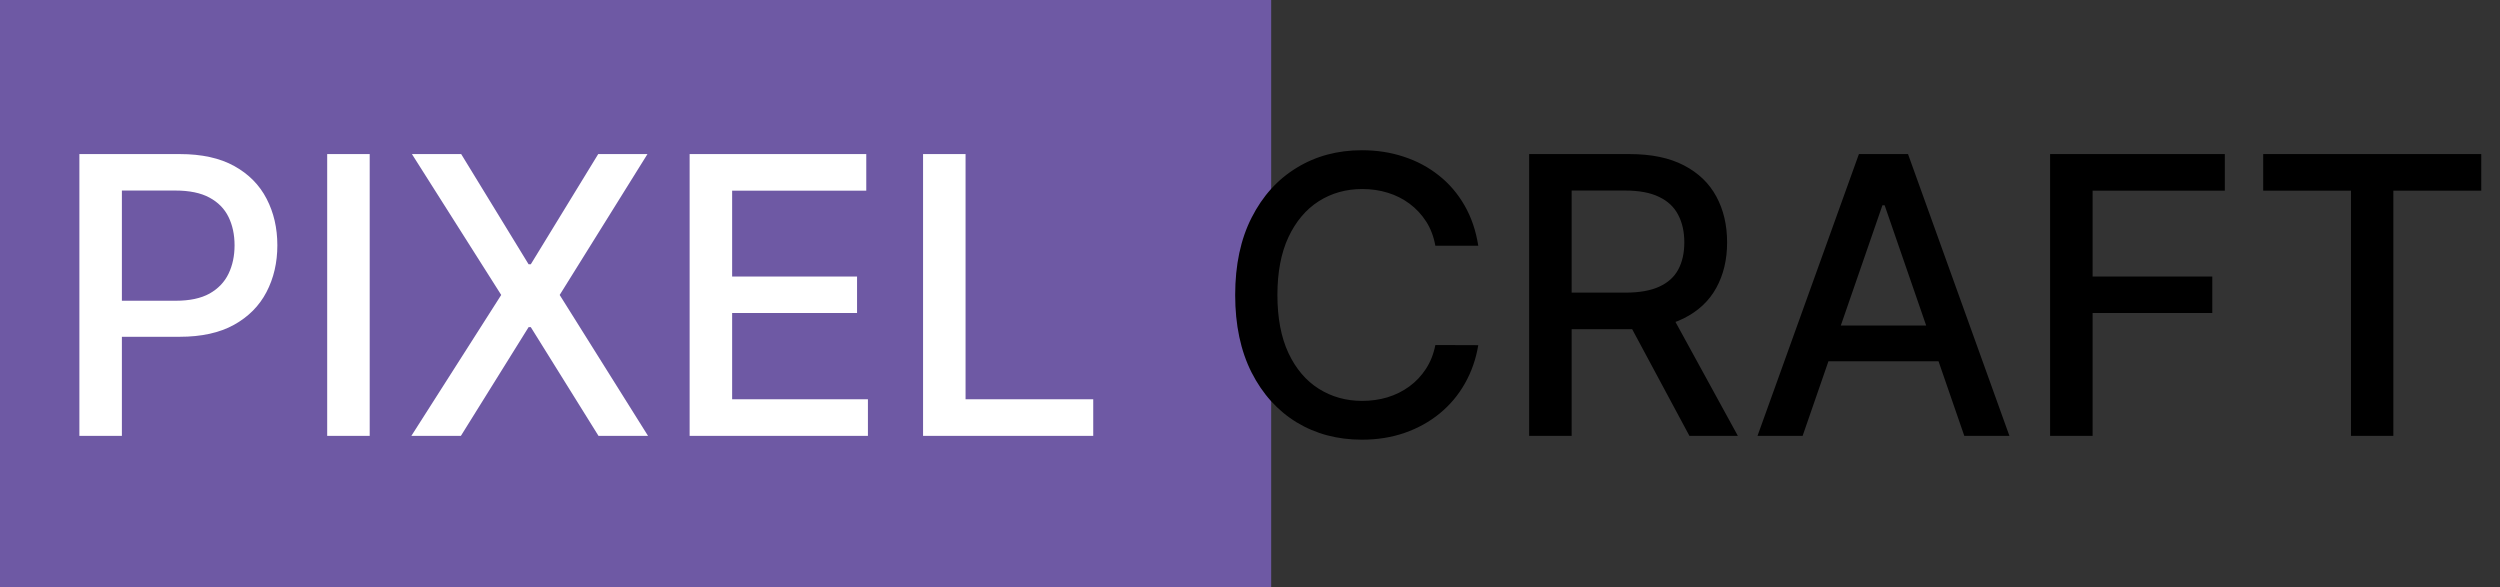 <svg xmlns="http://www.w3.org/2000/svg" width="413" height="97" viewBox="0 0 413 97" fill="none"><rect x="0" y="0" width="413" height="97" fill="#333333" stroke="none"/><rect width="210" height="97" fill="#6E59A4"></rect><path d="M13.114 72V25.454H29.704C33.326 25.454 36.326 26.114 38.705 27.432C41.083 28.75 42.864 30.553 44.045 32.841C45.227 35.114 45.818 37.674 45.818 40.523C45.818 43.386 45.22 45.962 44.023 48.25C42.841 50.523 41.053 52.326 38.659 53.659C36.28 54.977 33.288 55.636 29.682 55.636H18.273V49.682H29.046C31.333 49.682 33.189 49.288 34.614 48.5C36.038 47.697 37.083 46.606 37.75 45.227C38.417 43.849 38.75 42.28 38.75 40.523C38.75 38.765 38.417 37.205 37.75 35.841C37.083 34.477 36.03 33.409 34.591 32.636C33.167 31.864 31.288 31.477 28.954 31.477H20.136V72H13.114ZM61.074 25.454V72H54.051V25.454H61.074ZM76.188 25.454L87.324 43.659H87.688L98.824 25.454H106.96L92.46 48.727L107.051 72H98.869L87.688 54.045H87.324L76.142 72H67.96L82.801 48.727L68.051 25.454H76.188ZM113.926 72V25.454H143.108V31.5H120.949V45.682H141.585V51.705H120.949V65.954H143.381V72H113.926ZM152.489 72V25.454H159.511V65.954H180.602V72H152.489Z" fill="white"></path><path d="M244.21 40.591H237.119C236.847 39.076 236.339 37.742 235.597 36.591C234.854 35.439 233.945 34.462 232.869 33.659C231.794 32.856 230.589 32.25 229.256 31.841C227.938 31.432 226.536 31.227 225.051 31.227C222.369 31.227 219.968 31.901 217.847 33.25C215.741 34.599 214.074 36.576 212.847 39.182C211.634 41.788 211.028 44.97 211.028 48.727C211.028 52.515 211.634 55.712 212.847 58.318C214.074 60.924 215.748 62.894 217.869 64.227C219.991 65.561 222.377 66.227 225.028 66.227C226.498 66.227 227.892 66.03 229.21 65.636C230.544 65.227 231.748 64.629 232.824 63.841C233.9 63.053 234.809 62.091 235.551 60.955C236.309 59.803 236.831 58.485 237.119 57L244.21 57.023C243.831 59.311 243.097 61.417 242.006 63.341C240.93 65.25 239.544 66.901 237.847 68.296C236.165 69.674 234.241 70.742 232.074 71.5C229.907 72.258 227.544 72.636 224.983 72.636C220.953 72.636 217.362 71.682 214.21 69.773C211.059 67.849 208.574 65.099 206.756 61.523C204.953 57.947 204.051 53.682 204.051 48.727C204.051 43.758 204.96 39.492 206.778 35.932C208.597 32.356 211.081 29.614 214.233 27.704C217.384 25.78 220.968 24.818 224.983 24.818C227.453 24.818 229.756 25.174 231.892 25.886C234.044 26.583 235.975 27.614 237.688 28.977C239.4 30.326 240.816 31.977 241.938 33.932C243.059 35.871 243.816 38.091 244.21 40.591ZM252.614 72V25.454H269.205C272.811 25.454 275.803 26.076 278.182 27.318C280.576 28.561 282.364 30.28 283.545 32.477C284.727 34.659 285.318 37.182 285.318 40.045C285.318 42.894 284.72 45.401 283.523 47.568C282.341 49.72 280.553 51.394 278.159 52.591C275.78 53.788 272.788 54.386 269.182 54.386H256.614V48.341H268.545C270.818 48.341 272.667 48.015 274.091 47.364C275.53 46.712 276.583 45.765 277.25 44.523C277.917 43.28 278.25 41.788 278.25 40.045C278.25 38.288 277.909 36.765 277.227 35.477C276.561 34.189 275.508 33.205 274.068 32.523C272.644 31.826 270.773 31.477 268.455 31.477H259.636V72H252.614ZM275.591 51L287.091 72H279.091L267.818 51H275.591ZM297.795 72H290.341L307.091 25.454H315.205L331.955 72H324.5L311.341 33.909H310.977L297.795 72ZM299.045 53.773H323.227V59.682H299.045V53.773ZM338.676 72V25.454H367.54V31.5H345.699V45.682H365.472V51.705H345.699V72H338.676ZM373.881 31.5V25.454H409.903V31.5H395.381V72H388.381V31.5H373.881Z" fill="black"></path></svg>